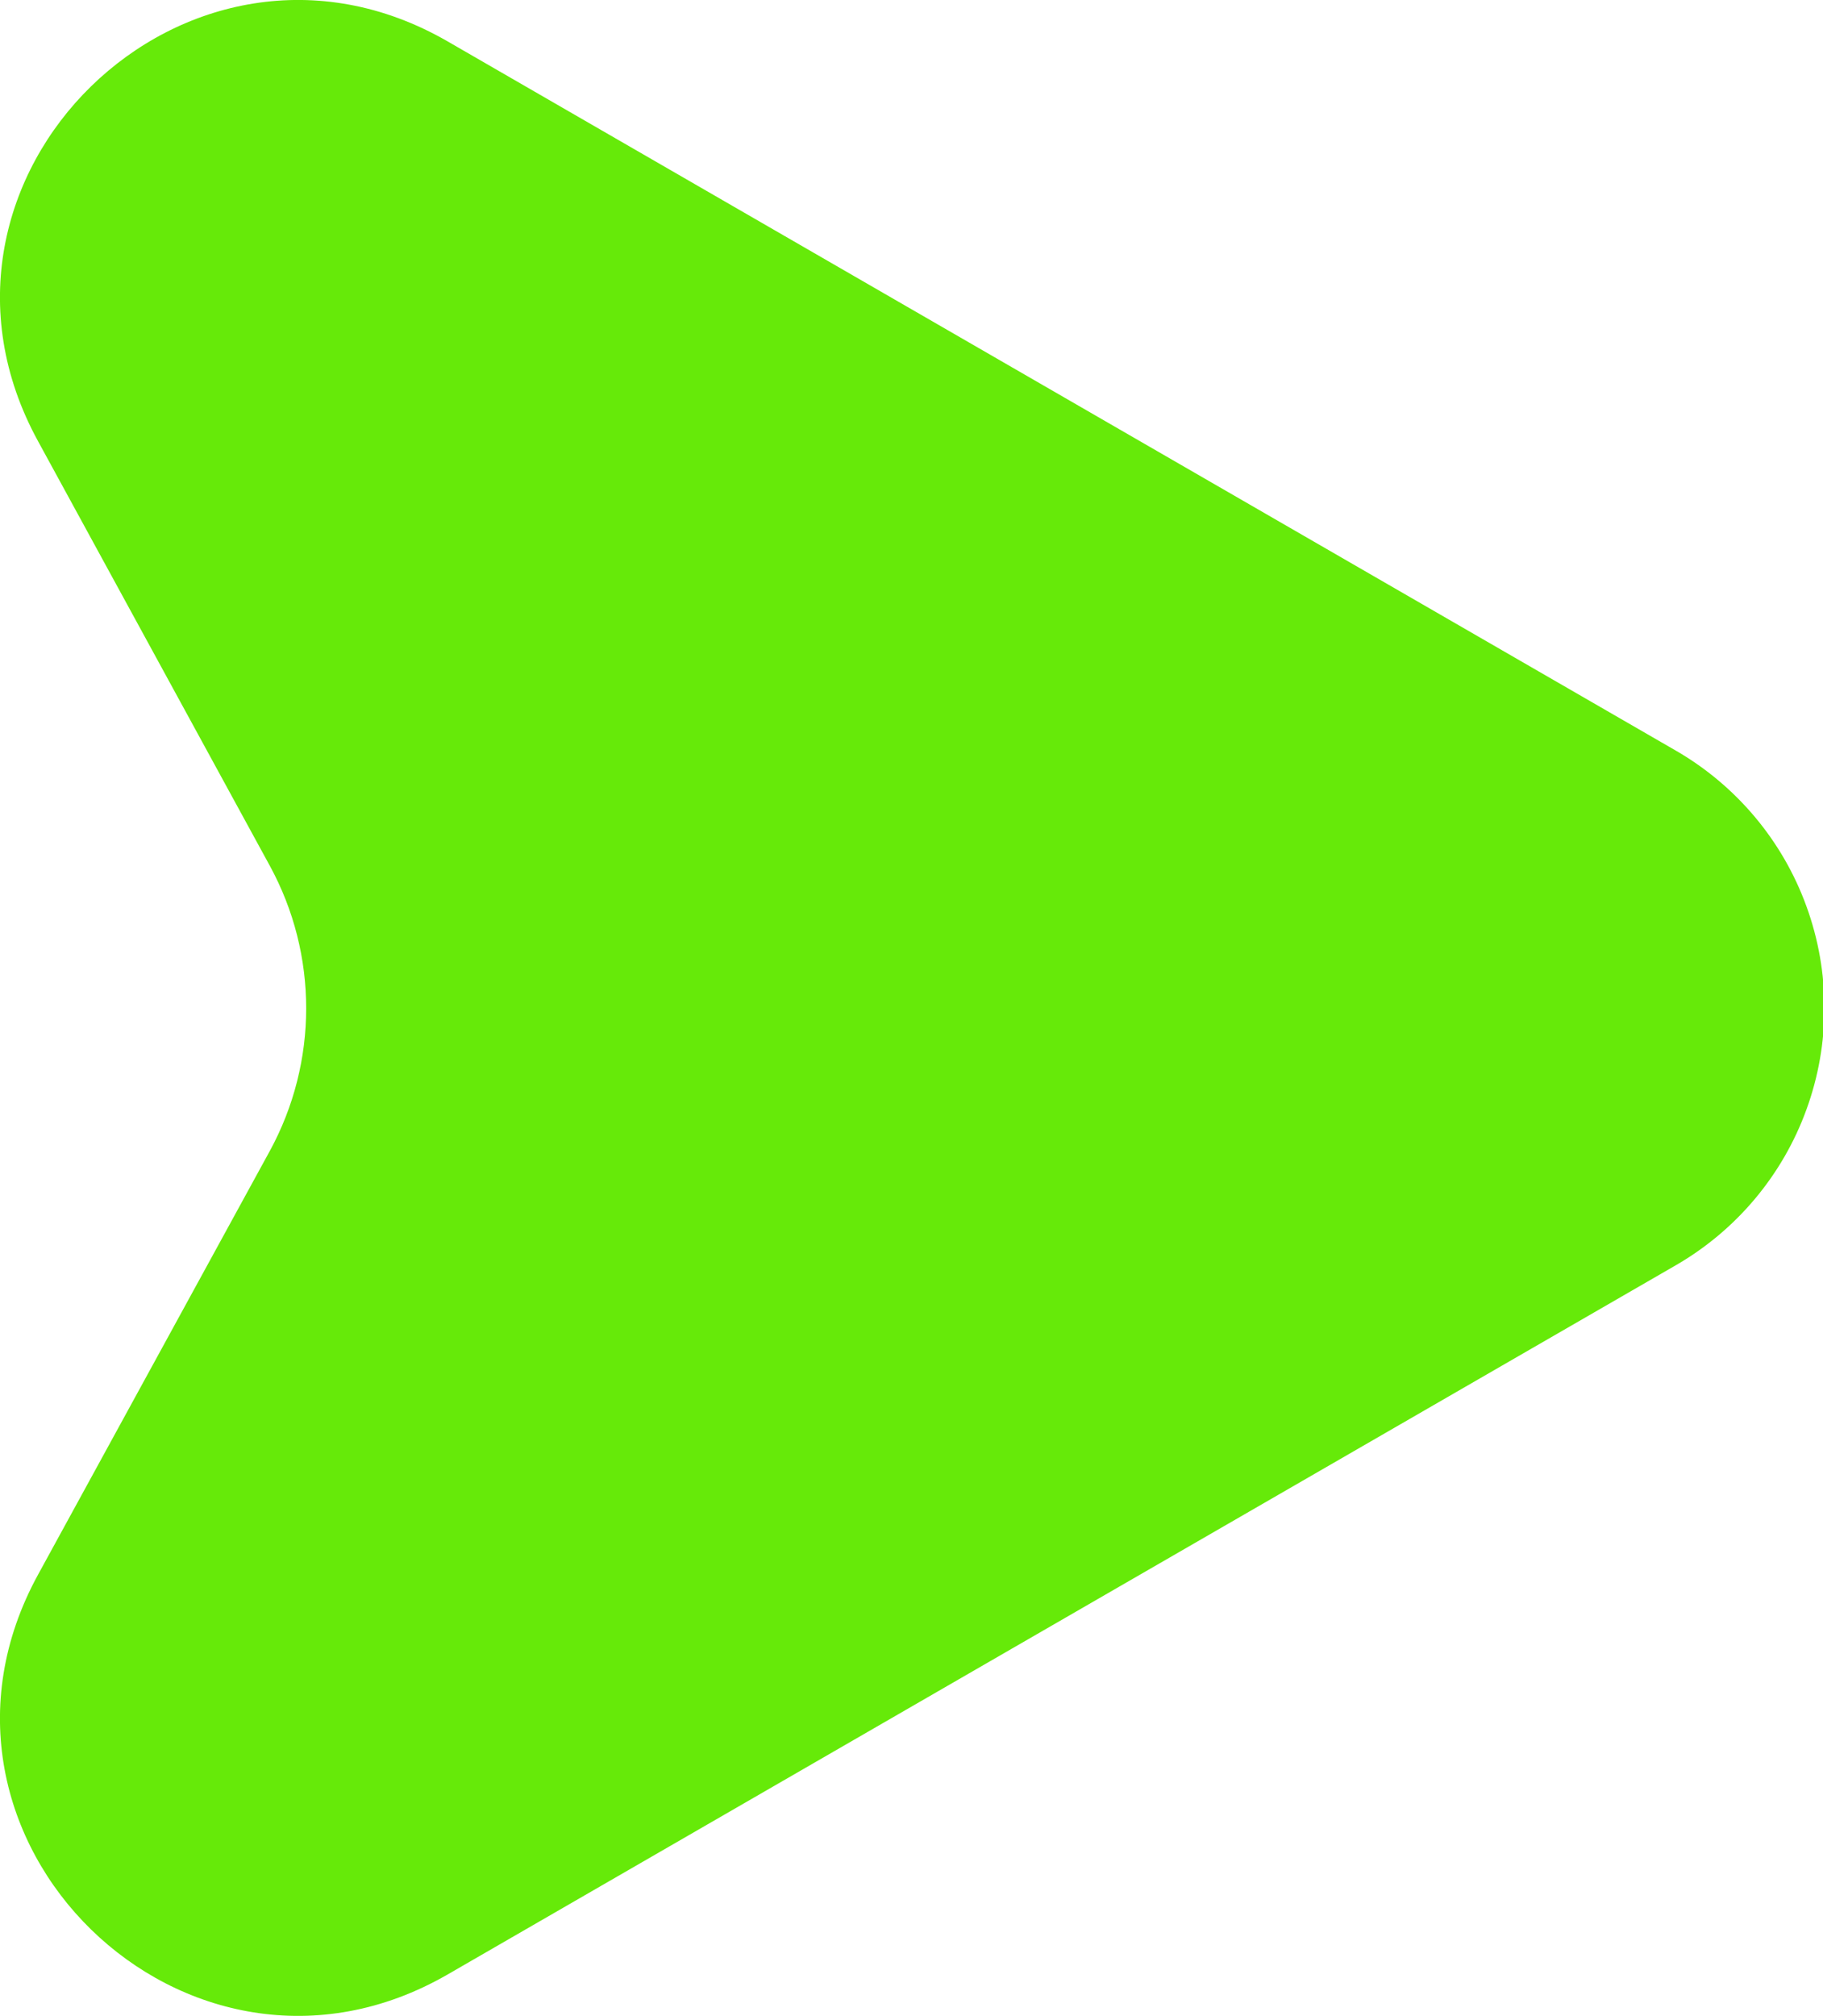 <?xml version="1.0" encoding="UTF-8" standalone="no"?><svg xmlns="http://www.w3.org/2000/svg" xmlns:xlink="http://www.w3.org/1999/xlink" fill="#000000" height="44" preserveAspectRatio="xMidYMid meet" version="1" viewBox="0.0 0.0 39.8 44.0" width="39.8" zoomAndPan="magnify"><defs><clipPath id="a"><path d="M 0 0 L 39.828 0 L 39.828 44 L 0 44 Z M 0 0"/></clipPath></defs><g><g clip-path="url(#a)" id="change1_1"><path d="M 36.586 16.383 L 9.77 0.902 C 4.09 -2.371 -2.32 3.883 0.832 9.633 L 5.891 18.898 C 6.949 20.836 6.949 23.18 5.891 25.121 L 0.832 34.367 C -2.32 40.117 4.09 46.371 9.77 43.098 L 36.586 27.617 C 37.906 26.855 38.918 25.652 39.438 24.219 C 39.961 22.785 39.961 21.215 39.438 19.781 C 38.918 18.348 37.906 17.145 36.586 16.383" fill="#66ea09"/></g></g></svg>